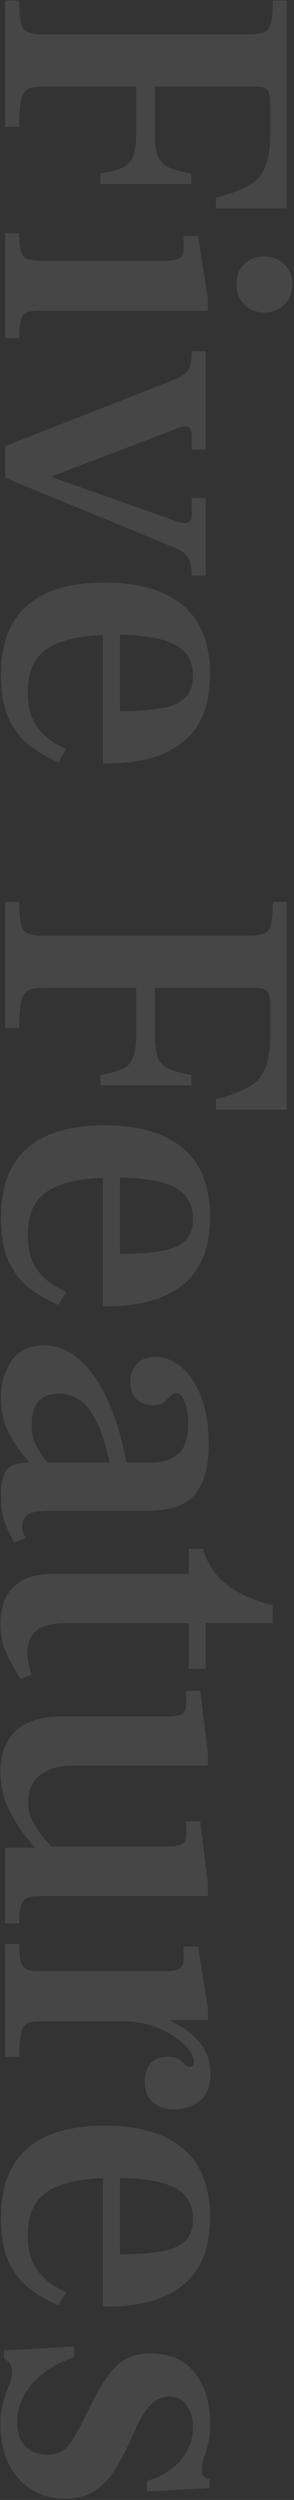 <svg width="113" height="959" viewBox="0 0 113 959" fill="none" xmlns="http://www.w3.org/2000/svg">
<rect x="0" y="0" width="113" height="959" fill="#333333" stroke="none"/>
<path opacity="0.1" d="M2 0.216L7.412 0.216C7.412 4.261 7.631 7.159 8.068 8.908C8.615 10.767 9.544 11.915 10.856 12.352C12.168 12.899 14.081 13.172 16.596 13.172L95.48 13.172C98.104 13.172 100.072 12.899 101.384 12.352C102.805 11.805 103.735 10.603 104.172 8.744C104.609 6.995 104.828 4.152 104.828 0.216L110.24 0.216L110.24 79.92L83.016 79.92L83.016 75.82C88.155 74.508 92.2 73.032 95.152 71.392C98.213 69.861 100.4 67.565 101.712 64.504C103.133 61.552 103.844 57.233 103.844 51.548L103.844 39.412C103.844 37.007 103.461 35.367 102.696 34.492C101.931 33.617 100.455 33.18 98.268 33.18L59.564 33.18L59.564 51.22C59.564 55.156 59.947 58.108 60.712 60.076C61.587 62.044 63.063 63.465 65.14 64.34C67.217 65.215 70.005 65.98 73.504 66.636L73.504 70.572L38.572 70.572L38.572 66.636C42.18 65.98 44.968 65.215 46.936 64.34C48.904 63.465 50.271 62.044 51.036 60.076C51.911 58.108 52.348 55.156 52.348 51.22L52.348 33.18L16.76 33.18C14.136 33.18 12.168 33.508 10.856 34.164C9.544 34.82 8.615 36.241 8.068 38.428C7.631 40.615 7.412 44.004 7.412 48.596L2 48.596L2 0.216ZM2 89.525L7.412 89.525C7.412 92.805 7.631 95.156 8.068 96.578C8.615 98.108 9.489 99.037 10.692 99.365C11.895 99.803 13.535 100.022 15.612 100.022L63.008 100.022C66.069 100.022 68.092 99.694 69.076 99.037C70.06 98.491 70.552 97.288 70.552 95.43L70.552 90.51L76.128 90.51L79.9 114.618L79.9 119.21L15.612 119.21C13.316 119.21 11.567 119.428 10.364 119.866C9.271 120.303 8.505 121.232 8.068 122.654C7.631 124.184 7.412 126.535 7.412 129.706L2 129.706L2 89.525ZM90.888 109.042C90.888 105.871 91.872 103.302 93.84 101.334C95.917 99.365 98.487 98.382 101.548 98.382C104.609 98.382 107.179 99.365 109.256 101.334C111.333 103.302 112.372 105.871 112.372 109.042C112.372 111.338 111.88 113.251 110.896 114.782C109.912 116.422 108.6 117.679 106.96 118.554C105.429 119.428 103.625 119.866 101.548 119.866C98.487 119.866 95.917 118.827 93.84 116.75C91.872 114.782 90.888 112.212 90.888 109.042ZM2 171.146L67.6 145.398C69.896 144.414 71.481 143.266 72.356 141.954C73.231 140.642 73.668 138.237 73.668 134.738L79.08 134.738L79.08 172.458L73.668 172.458L73.668 166.718C73.668 165.188 73.231 164.204 72.356 163.766C71.591 163.438 70.552 163.493 69.24 163.93L20.204 182.626L20.204 183.118L68.912 200.338C70.333 200.776 71.481 200.776 72.356 200.338C73.231 200.01 73.668 199.026 73.668 197.386L73.668 190.99L79.08 190.99L79.08 220.838L73.668 220.838C73.668 217.34 73.121 214.88 72.028 213.458C70.935 212.037 69.24 210.889 66.944 210.014L2 183.282L2 171.146ZM0.36 258.745C0.36 247.047 3.695 238.245 10.364 232.341C17.033 226.437 26.983 223.485 40.212 223.485C49.287 223.485 56.831 224.852 62.844 227.585C68.857 230.319 73.34 234.255 76.292 239.393C79.244 244.641 80.72 251.037 80.72 258.581C80.72 265.032 79.736 270.444 77.768 274.817C75.8 279.191 73.012 282.689 69.404 285.313C65.905 287.937 61.805 289.851 57.104 291.053C52.403 292.256 47.264 292.857 41.688 292.857L39.556 292.857L39.556 237.425L46.116 237.425L46.116 272.849C51.801 272.849 56.721 272.521 60.876 271.865C65.14 271.319 68.42 270.061 70.716 268.093C73.012 266.235 74.16 263.283 74.16 259.237C74.16 255.629 73.121 252.623 71.044 250.217C68.967 247.921 65.687 246.227 61.204 245.133C56.831 244.04 51.145 243.493 44.148 243.493C39.228 243.493 34.691 243.821 30.536 244.477C26.491 245.133 22.937 246.227 19.876 247.757C16.924 249.397 14.628 251.639 12.988 254.481C11.457 257.433 10.692 261.151 10.692 265.633C10.692 269.351 11.239 272.576 12.332 275.309C13.535 278.043 15.229 280.393 17.416 282.361C19.603 284.329 22.281 285.969 25.452 287.281L22.5 292.365C19.001 290.944 15.557 289.031 12.168 286.625C8.779 284.22 5.936 280.776 3.64 276.293C1.453 271.92 0.36 266.071 0.36 258.745ZM2 345.993L7.412 345.993C7.412 350.039 7.631 352.936 8.068 354.685C8.615 356.544 9.544 357.692 10.856 358.129C12.168 358.676 14.081 358.949 16.596 358.949L95.48 358.949C98.104 358.949 100.072 358.676 101.384 358.129C102.805 357.583 103.735 356.38 104.172 354.521C104.609 352.772 104.828 349.929 104.828 345.993L110.24 345.993L110.24 425.697L83.016 425.697L83.016 421.597C88.155 420.285 92.2 418.809 95.152 417.169C98.213 415.639 100.4 413.343 101.712 410.281C103.133 407.329 103.844 403.011 103.844 397.325L103.844 385.189C103.844 382.784 103.461 381.144 102.696 380.269C101.931 379.395 100.455 378.957 98.268 378.957L59.564 378.957L59.564 396.997C59.564 400.933 59.947 403.885 60.712 405.853C61.587 407.821 63.063 409.243 65.14 410.117C67.217 410.992 70.005 411.757 73.504 412.413L73.504 416.349L38.572 416.349L38.572 412.413C42.18 411.757 44.968 410.992 46.936 410.117C48.904 409.243 50.271 407.821 51.036 405.853C51.911 403.885 52.348 400.933 52.348 396.997L52.348 378.957L16.76 378.957C14.136 378.957 12.168 379.285 10.856 379.941C9.544 380.597 8.615 382.019 8.068 384.205C7.631 386.392 7.412 389.781 7.412 394.373L2 394.373L2 345.993ZM0.36 466.948C0.36 455.25 3.695 446.448 10.364 440.544C17.033 434.64 26.983 431.688 40.212 431.688C49.287 431.688 56.831 433.055 62.844 435.788C68.857 438.522 73.34 442.458 76.292 447.596C79.244 452.844 80.72 459.24 80.72 466.784C80.72 473.235 79.736 478.647 77.768 483.02C75.8 487.394 73.012 490.892 69.404 493.516C65.905 496.14 61.805 498.054 57.104 499.256C52.403 500.459 47.264 501.06 41.688 501.06L39.556 501.06L39.556 445.628L46.116 445.628L46.116 481.052C51.801 481.052 56.721 480.724 60.876 480.068C65.14 479.522 68.42 478.264 70.716 476.296C73.012 474.438 74.16 471.486 74.16 467.44C74.16 463.832 73.121 460.826 71.044 458.42C68.967 456.124 65.687 454.43 61.204 453.336C56.831 452.243 51.145 451.696 44.148 451.696C39.228 451.696 34.691 452.024 30.536 452.68C26.491 453.336 22.937 454.43 19.876 455.96C16.924 457.6 14.628 459.842 12.988 462.684C11.457 465.636 10.692 469.354 10.692 473.836C10.692 477.554 11.239 480.779 12.332 483.512C13.535 486.246 15.229 488.596 17.416 490.564C19.603 492.532 22.281 494.172 25.452 495.484L22.5 500.568C19.001 499.147 15.557 497.234 12.168 494.828C8.779 492.423 5.936 488.979 3.64 484.496C1.453 480.123 0.36 474.274 0.36 466.948ZM0.36 573.483C0.36 570.859 0.633 568.618 1.18 566.759C1.617 564.9 2.601 563.479 4.132 562.495C5.772 561.511 8.177 561.019 11.348 561.019L58.58 561.019C62.844 560.91 66.179 559.762 68.584 557.575C71.099 555.498 72.356 551.562 72.356 545.767C72.356 543.69 72.137 541.776 71.7 540.027C71.263 538.278 70.716 536.911 70.06 535.927C69.404 534.943 68.748 534.451 68.092 534.451C66.999 534.451 66.069 534.834 65.304 535.599C64.648 536.364 63.883 537.13 63.008 537.895C62.133 538.66 60.767 539.043 58.908 539.043C56.175 539.043 53.988 538.223 52.348 536.583C50.817 535.052 50.052 532.866 50.052 530.023C50.052 527.18 50.927 524.884 52.676 523.135C54.425 521.386 56.721 520.511 59.564 520.511C63.172 520.511 66.507 521.768 69.568 524.283C72.739 526.907 75.308 530.734 77.276 535.763C79.244 540.792 80.228 546.915 80.228 554.131C80.228 562.55 78.479 568.891 74.98 573.155C71.591 577.419 65.304 579.551 56.12 579.551L19.712 579.551C15.339 579.551 12.387 579.988 10.856 580.863C9.325 581.847 8.56 583.378 8.56 585.455C8.56 586.439 8.669 587.259 8.888 587.915C9.216 588.571 9.544 589.282 9.872 590.047L5.444 591.687C4.46 590.047 3.367 587.806 2.164 584.963C0.961 582.12 0.36 578.294 0.36 573.483ZM0.36 536.419C0.36 530.843 1.727 526.032 4.46 521.987C7.193 518.051 11.293 516.083 16.76 516.083C21.899 516.083 26.6 517.996 30.864 521.823C35.237 525.759 38.955 531.335 42.016 538.551C45.187 545.767 47.537 554.35 49.068 564.299L42.836 564.299C40.868 554.131 38.299 546.642 35.128 541.831C31.957 537.02 27.748 534.615 22.5 534.615C19.22 534.615 16.651 535.599 14.792 537.567C13.043 539.535 12.168 542.596 12.168 546.751C12.168 549.484 12.66 551.89 13.644 553.967C14.737 556.154 15.94 558.067 17.252 559.707C18.673 561.456 19.876 562.932 20.86 564.135L14.136 564.135C12.168 562.058 10.091 559.652 7.904 556.919C5.827 554.186 4.023 551.124 2.492 547.735C1.071 544.455 0.36 540.683 0.36 536.419ZM0.196 622.965C0.196 619.029 0.907 615.585 2.328 612.633C3.859 609.79 6.045 607.604 8.888 606.073C11.84 604.542 15.339 603.777 19.384 603.777L72.52 603.777L72.52 594.101L77.932 594.101C79.135 598.037 80.884 601.372 83.18 604.105C85.476 606.838 88.428 609.134 92.036 610.993C95.644 612.961 99.908 614.546 104.828 615.749L104.828 622.637L79.08 622.637L79.08 640.185L72.52 640.185L72.52 622.637L25.124 622.637C20.204 622.637 16.541 623.566 14.136 625.425C11.731 627.284 10.528 630.181 10.528 634.117C10.528 635.429 10.692 636.85 11.02 638.381C11.348 639.912 11.731 641.224 12.168 642.317L8.068 644.121C6.975 642.481 5.827 640.622 4.624 638.545C3.421 636.468 2.383 634.172 1.508 631.657C0.633 629.142 0.196 626.245 0.196 622.965ZM0.196 679.94C0.196 672.942 2.164 667.585 6.1 663.868C10.036 660.26 15.776 658.456 23.32 658.456L63.992 658.456C67.053 658.456 69.076 658.128 70.06 657.472C71.044 656.816 71.536 655.504 71.536 653.536L71.536 648.616L76.948 648.616L79.9 672.56L79.9 677.316L28.076 677.316C24.359 677.316 21.243 677.862 18.728 678.956C16.213 680.049 14.245 681.634 12.824 683.712C11.512 685.898 10.856 688.522 10.856 691.584C10.856 693.88 11.348 696.066 12.332 698.144C13.425 700.33 14.683 702.353 16.104 704.212C17.635 706.07 19.056 707.601 20.368 708.804L13.48 708.804C12.496 707.71 10.911 705.742 8.724 702.9C6.647 700.166 4.679 696.832 2.82 692.896C1.071 688.96 0.196 684.641 0.196 679.94ZM2 708.804L13.316 708.804L13.316 708.312L63.992 708.312C67.053 708.312 69.076 707.984 70.06 707.328C71.044 706.781 71.536 705.524 71.536 703.556L71.536 698.636L76.948 698.636L79.9 722.58L79.9 727.336L15.612 727.336C13.425 727.336 11.731 727.554 10.528 727.992C9.325 728.538 8.505 729.522 8.068 730.944C7.631 732.474 7.412 734.77 7.412 737.832L2 737.832L2 708.804ZM2 745.705L7.412 745.705C7.412 748.985 7.631 751.336 8.068 752.757C8.615 754.288 9.489 755.217 10.692 755.545C11.895 755.982 13.535 756.201 15.612 756.201L63.008 756.201C65.96 756.201 67.928 755.873 68.912 755.217C70.005 754.67 70.552 753.468 70.552 751.609L70.552 746.689L76.128 746.689L79.9 770.305L79.9 774.897L65.632 774.897L65.632 775.389L15.612 775.389C13.316 775.389 11.567 775.662 10.364 776.209C9.271 776.865 8.505 778.122 8.068 779.981C7.631 781.949 7.412 784.956 7.412 789.001L2 789.001L2 745.705ZM46.608 774.569L64.32 774.569C65.741 775.225 67.381 776.1 69.24 777.193C71.099 778.286 72.903 779.653 74.652 781.293C76.511 782.933 77.987 784.901 79.08 787.197C80.283 789.602 80.884 792.336 80.884 795.397C80.884 800.426 79.463 803.98 76.62 806.057C73.777 808.134 70.607 809.173 67.108 809.173C63.609 809.173 60.821 808.244 58.744 806.385C56.667 804.636 55.628 802.012 55.628 798.513C55.628 795.561 56.393 793.21 57.924 791.461C59.455 789.821 61.587 789.001 64.32 789.001C66.288 789.001 67.764 789.329 68.748 789.985C69.732 790.641 70.497 791.297 71.044 791.953C71.7 792.609 72.301 792.937 72.848 792.937C73.176 792.937 73.504 792.773 73.832 792.445C74.269 792.226 74.488 791.68 74.488 790.805C74.488 789.384 73.777 787.798 72.356 786.049C71.044 784.3 69.131 782.605 66.616 780.965C64.101 779.325 61.149 777.958 57.76 776.865C54.48 775.881 50.927 775.389 47.1 775.389L46.608 774.569ZM0.36 850.683C0.36 838.984 3.695 830.183 10.364 824.279C17.033 818.375 26.983 815.423 40.212 815.423C49.287 815.423 56.831 816.79 62.844 819.523C68.857 822.256 73.34 826.192 76.292 831.331C79.244 836.579 80.72 842.975 80.72 850.519C80.72 856.97 79.736 862.382 77.768 866.755C75.8 871.128 73.012 874.627 69.404 877.251C65.905 879.875 61.805 881.788 57.104 882.991C52.403 884.194 47.264 884.795 41.688 884.795L39.556 884.795L39.556 829.363L46.116 829.363L46.116 864.787C51.801 864.787 56.721 864.459 60.876 863.803C65.14 863.256 68.42 861.999 70.716 860.031C73.012 858.172 74.16 855.22 74.16 851.175C74.16 847.567 73.121 844.56 71.044 842.155C68.967 839.859 65.687 838.164 61.204 837.071C56.831 835.978 51.145 835.431 44.148 835.431C39.228 835.431 34.691 835.759 30.536 836.415C26.491 837.071 22.937 838.164 19.876 839.695C16.924 841.335 14.628 843.576 12.988 846.419C11.457 849.371 10.692 853.088 10.692 857.571C10.692 861.288 11.239 864.514 12.332 867.247C13.535 869.98 15.229 872.331 17.416 874.299C19.603 876.267 22.281 877.907 25.452 879.219L22.5 884.303C19.001 882.882 15.557 880.968 12.168 878.563C8.779 876.158 5.936 872.714 3.64 868.231C1.453 863.858 0.36 858.008 0.36 850.683ZM0.196 930.157C0.196 926.44 0.579 923.379 1.344 920.973C2.109 918.677 2.82 916.655 3.476 914.905C4.241 913.265 4.624 911.571 4.624 909.821C4.624 908.4 4.351 907.307 3.804 906.541C3.257 905.885 2.492 905.284 1.508 904.737L1.508 901.621L28.568 900.145L28.568 904.245C22.008 906.323 16.705 909.603 12.66 914.085C8.615 918.677 6.592 923.707 6.592 929.173C6.592 933.109 7.631 936.171 9.708 938.357C11.895 940.544 14.792 941.637 18.4 941.637C20.805 941.637 22.719 941.091 24.14 939.997C25.671 939.013 27.092 937.373 28.404 935.077C29.716 932.891 31.301 929.884 33.16 926.057L34.8 922.777C38.517 915.343 41.961 910.149 45.132 907.197C48.412 904.245 52.621 902.769 57.76 902.769C65.195 902.769 70.88 905.229 74.816 910.149C78.752 915.069 80.72 921.575 80.72 929.665C80.72 933.055 80.447 935.788 79.9 937.865C79.353 939.943 78.807 941.692 78.26 943.114C77.823 944.644 77.604 946.065 77.604 947.377C77.604 949.018 77.987 950.002 78.752 950.33C79.517 950.657 80.119 950.876 80.556 950.986L80.556 954.43L56.448 955.741L56.448 951.642C59.947 950.767 63.008 949.291 65.632 947.214C68.365 945.246 70.443 942.895 71.864 940.161C73.395 937.428 74.16 934.421 74.16 931.142C74.16 927.752 73.34 924.909 71.7 922.613C70.169 920.427 67.983 919.333 65.14 919.333C63.281 919.333 61.532 919.825 59.892 920.809C58.361 921.903 56.995 923.324 55.792 925.073C54.589 926.823 53.551 928.627 52.676 930.485L50.38 935.569C48.412 940.052 46.335 943.988 44.148 947.377C41.961 950.876 39.337 953.609 36.276 955.577C33.324 957.546 29.552 958.53 24.96 958.53C20.04 958.53 15.721 957.327 12.004 954.921C8.287 952.625 5.389 949.345 3.312 945.081C1.235 940.817 0.196 935.843 0.196 930.157Z" fill="#F1F0F3"/>
</svg>
